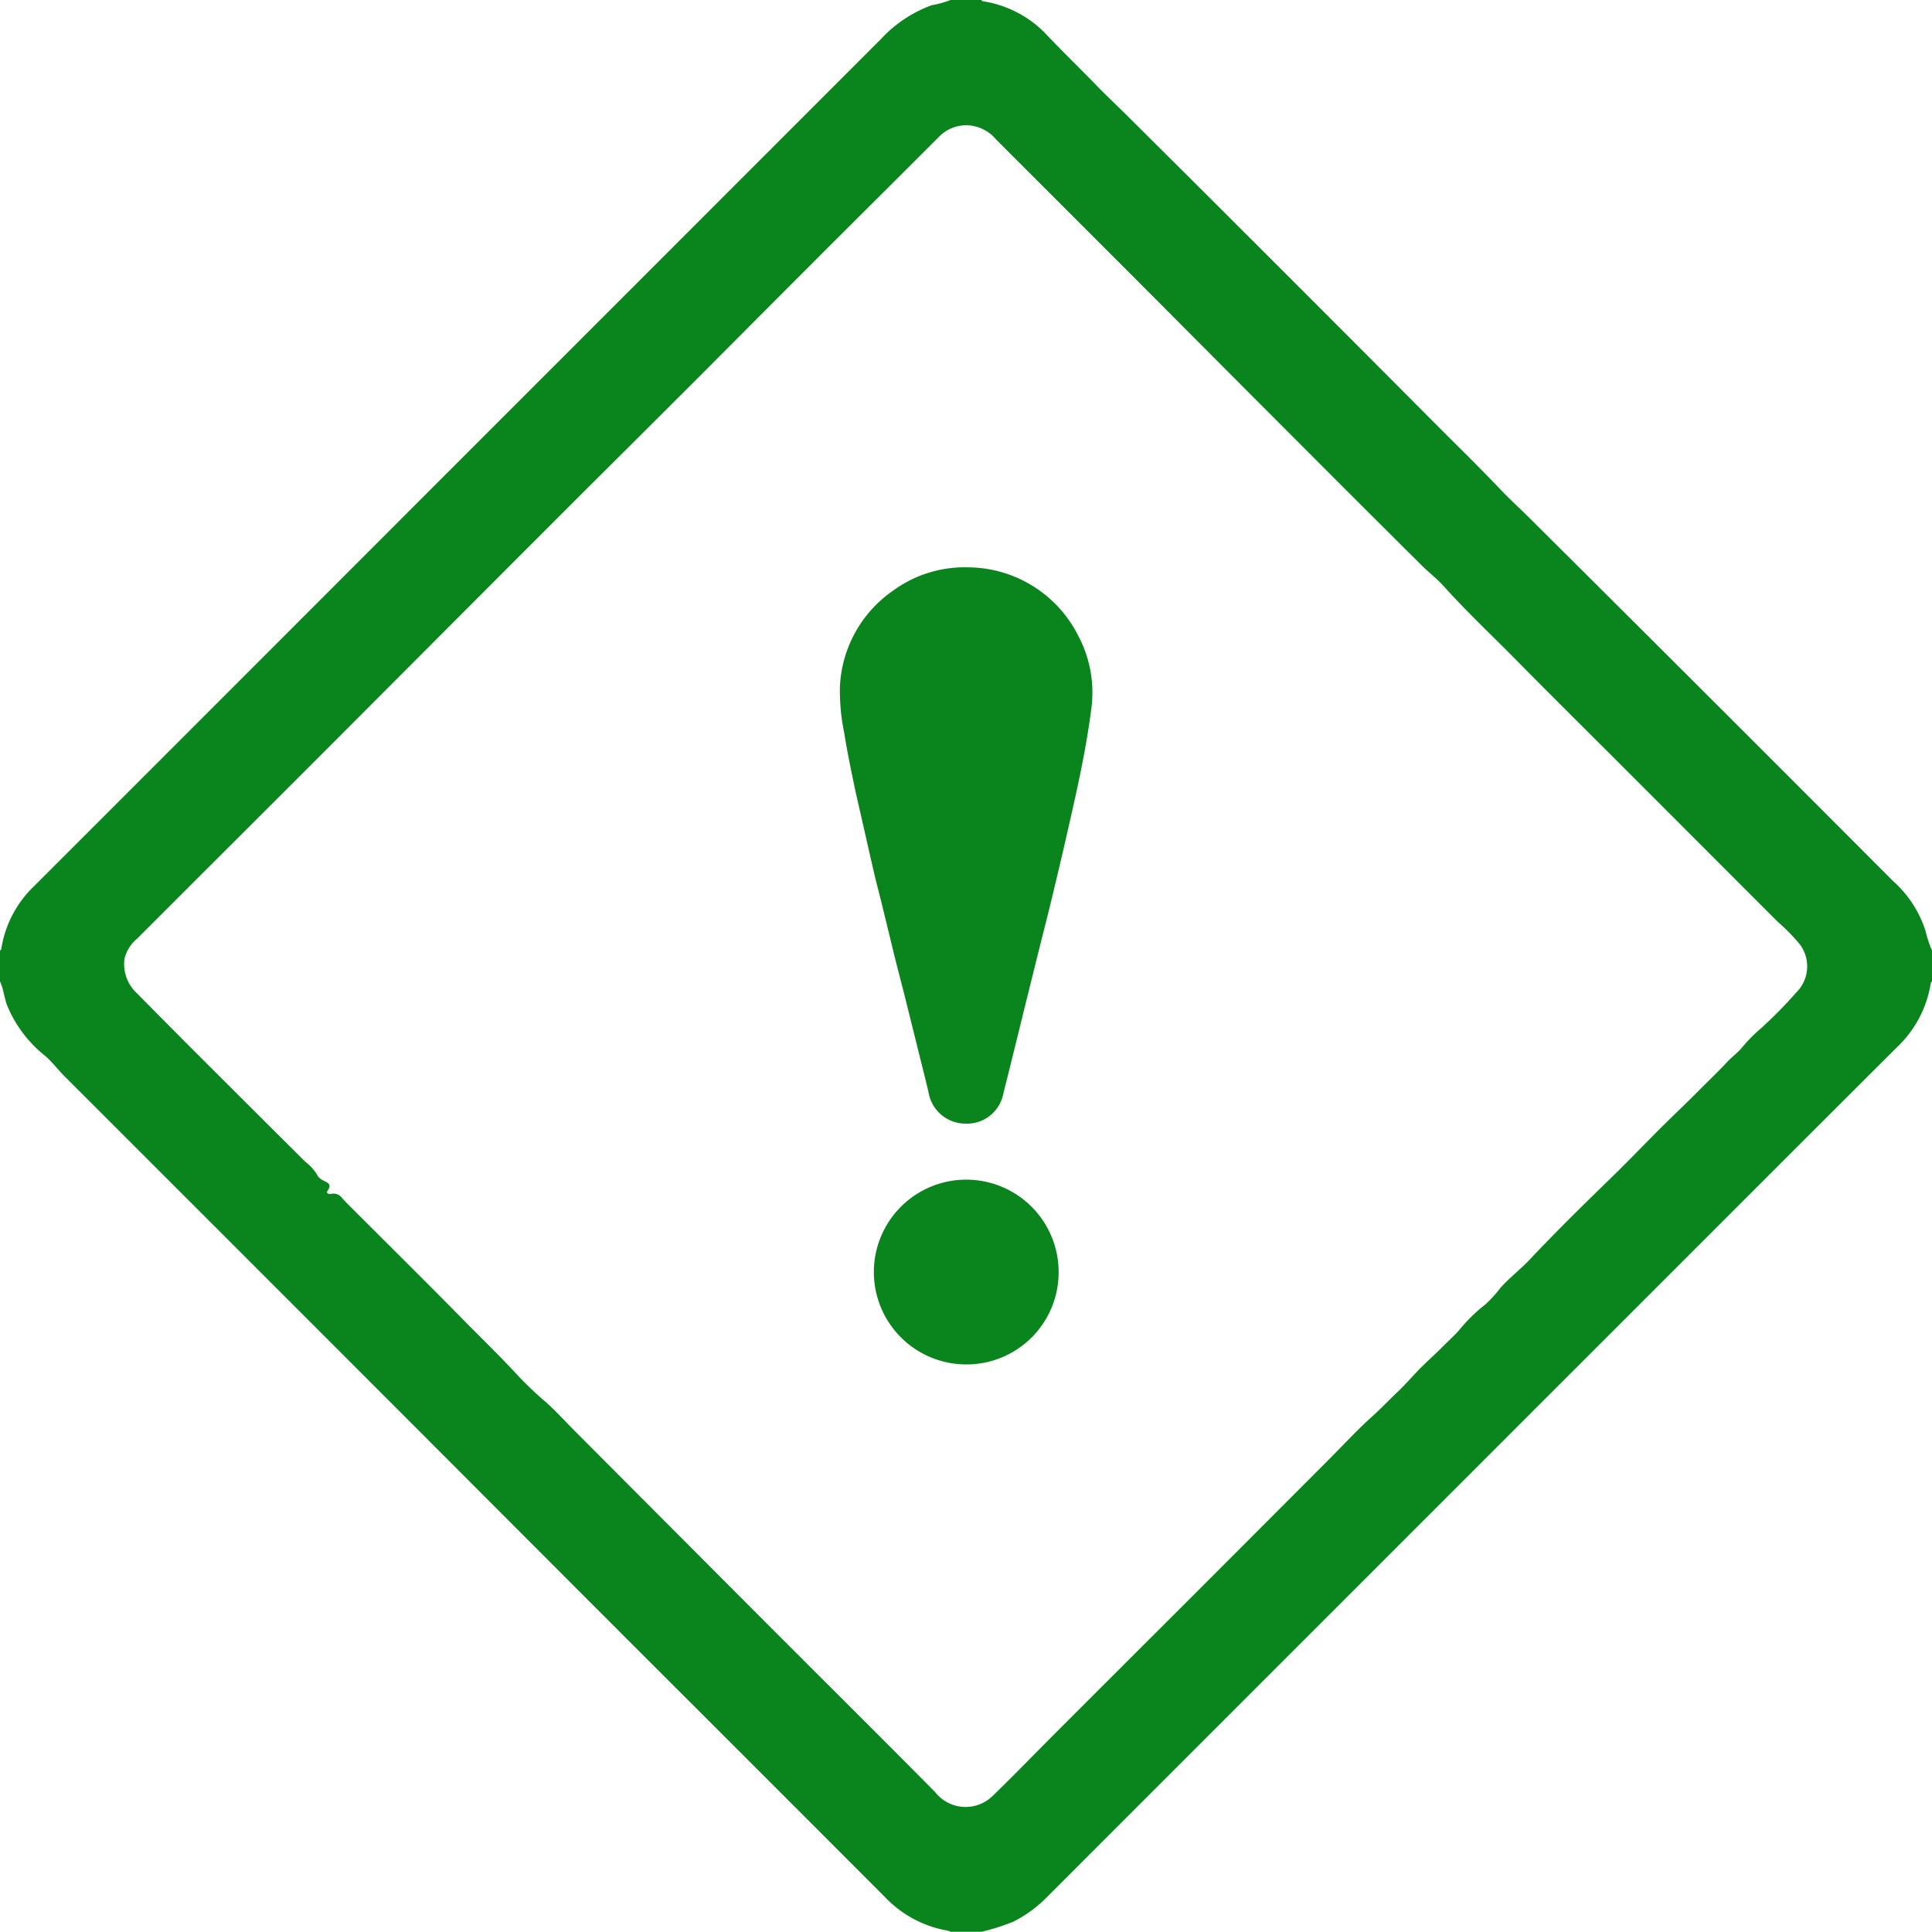 <svg xmlns="http://www.w3.org/2000/svg" width="135.93" height="135.917" viewBox="0 0 135.93 135.917">
  <g id="Group_27652" data-name="Group 27652" transform="translate(-307.533 -3598)">
    <g id="Group_27651" data-name="Group 27651">
      <g id="Group_27650" data-name="Group 27650">
        <g id="Group_27618" data-name="Group 27618" transform="translate(0 -0.001)">
          <g id="Group_27612" data-name="Group 27612" transform="translate(2.975 11.969)">
            <path id="Path_17961" data-name="Path 17961" d="M157.474,74.009a8.731,8.731,0,0,1,7.858,4.783,8.529,8.529,0,0,1,.915,5.3c-.189,1.477-.457,2.937-.751,4.394-.271,1.344-.58,2.68-.882,4.017-.369,1.633-.757,3.261-1.149,4.888-.354,1.472-.739,2.937-1.1,4.406q-.67,2.692-1.332,5.386c-.313,1.263-.619,2.529-.945,3.789a2.605,2.605,0,0,1-2.717,2.174,2.632,2.632,0,0,1-2.559-2.208c-.238-1.016-.5-2.028-.749-3.041q-.449-1.812-.9-3.622c-.241-.956-.494-1.909-.732-2.866-.3-1.23-.6-2.463-.9-3.693-.176-.721-.37-1.437-.539-2.16-.3-1.291-.59-2.584-.883-3.876-.179-.789-.367-1.576-.532-2.368-.254-1.223-.506-2.445-.7-3.68a14.5,14.5,0,0,1-.3-3.162,8.673,8.673,0,0,1,3.733-6.816,8.516,8.516,0,0,1,5.166-1.648" transform="translate(215.074 3551.94)" fill="#0a841c"/>
            <path id="Path_17962" data-name="Path 17962" d="M163.441,239.307a6.5,6.5,0,1,1,6.535-6.438,6.476,6.476,0,0,1-6.535,6.438" transform="translate(209.064 3442.722)" fill="#0a841c"/>
          </g>
          <path id="Path_17963" data-name="Path 17963" d="M66.877,0h2.175c.03.088.108.093.182.1a7.793,7.793,0,0,1,4.482,2.426c1.131,1.19,2.313,2.33,3.454,3.51.694.718,1.436,1.407,2.146,2.112Q90.13,18.9,100.884,29.71c1.571,1.576,3.165,3.128,4.7,4.745.644.679,1.359,1.325,2.028,1.991q12.816,12.742,25.576,25.54a7.908,7.908,0,0,1,2.288,3.516,7.93,7.93,0,0,0,.457,1.378v2.175c-.1.05-.094.148-.109.234a7.86,7.86,0,0,1-2.319,4.351q-6.986,6.966-13.958,13.945Q96.625,110.5,73.71,133.423a8.932,8.932,0,0,1-2.435,1.79,15.017,15.017,0,0,1-2.219.7H66.873a1.04,1.04,0,0,0-.206-.08,7.935,7.935,0,0,1-4.389-2.345Q53.44,124.637,44.59,115.8q-7.517-7.522-15.027-15.05Q17.057,88.235,4.545,75.729c-.474-.474-.883-1.028-1.384-1.453A8.81,8.81,0,0,1,.511,70.76C.291,70.2.256,69.6,0,69.053V66.879c.1-.048.094-.147.109-.233A7.747,7.747,0,0,1,2.343,62.4Q15.87,48.878,29.388,35.347q16.3-16.3,32.593-32.6A9.121,9.121,0,0,1,65.553.366,7.043,7.043,0,0,0,66.877,0m1.216,8.815a2.675,2.675,0,0,0-2.042.823q-3.756,3.754-7.518,7.5-4.413,4.416-8.817,8.841-4.148,4.148-8.308,8.284-4.26,4.255-8.512,8.519-4.678,4.686-9.355,9.375-4.845,4.848-9.7,9.69-2.1,2.1-4.2,4.2a2.636,2.636,0,0,0-.884,1.415,2.8,2.8,0,0,0,.878,2.423q1.847,1.869,3.7,3.731,4.064,4.06,8.136,8.113a3.413,3.413,0,0,1,.833.91.838.838,0,0,0,.365.374c.221.147.775.236.377.767-.128.17.084.256.251.216a.75.75,0,0,1,.782.307c.167.188.344.367.522.545,2.645,2.646,5.307,5.274,7.93,7.942,1.227,1.248,2.486,2.464,3.682,3.746A24.259,24.259,0,0,0,38.233,98.5c.789.671,1.483,1.454,2.217,2.19q6.713,6.732,13.426,13.463c3.975,3.981,7.969,7.942,11.925,11.94a2.715,2.715,0,0,0,4.017.282c1.5-1.444,2.938-2.942,4.408-4.412q4.71-4.711,9.425-9.418,4.945-4.947,9.885-9.9c1-1.006,1.97-2.055,3.026-3.005.616-.554,1.181-1.156,1.782-1.723s1.128-1.208,1.718-1.785c.475-.465.975-.915,1.438-1.382.4-.405.842-.788,1.217-1.235a11.611,11.611,0,0,1,1.806-1.753,9.061,9.061,0,0,0,1.055-1.166c.646-.712,1.407-1.3,2.07-2,1.885-2,3.845-3.921,5.815-5.835,1.258-1.223,2.463-2.5,3.713-3.73.77-.758,1.558-1.506,2.315-2.27.681-.688,1.391-1.361,2.055-2.072.33-.353.772-.664,1.054-1.035a11.023,11.023,0,0,1,1.3-1.308,31.007,31.007,0,0,0,2.486-2.526,2.578,2.578,0,0,0,.248-3.373,12.843,12.843,0,0,0-1.522-1.558L114.3,54.071c-2.568-2.569-5.148-5.125-7.7-7.709-1.687-1.71-3.44-3.355-5.047-5.145-.457-.509-1.015-.927-1.5-1.411q-3.8-3.775-7.581-7.564-5.495-5.5-10.981-11.015Q75.808,15.534,70.117,9.851a2.8,2.8,0,0,0-2.024-1.036" transform="translate(307.533 3598.001)" fill="#0a841c"/>
        </g>
      </g>
    </g>
  </g>
</svg>
